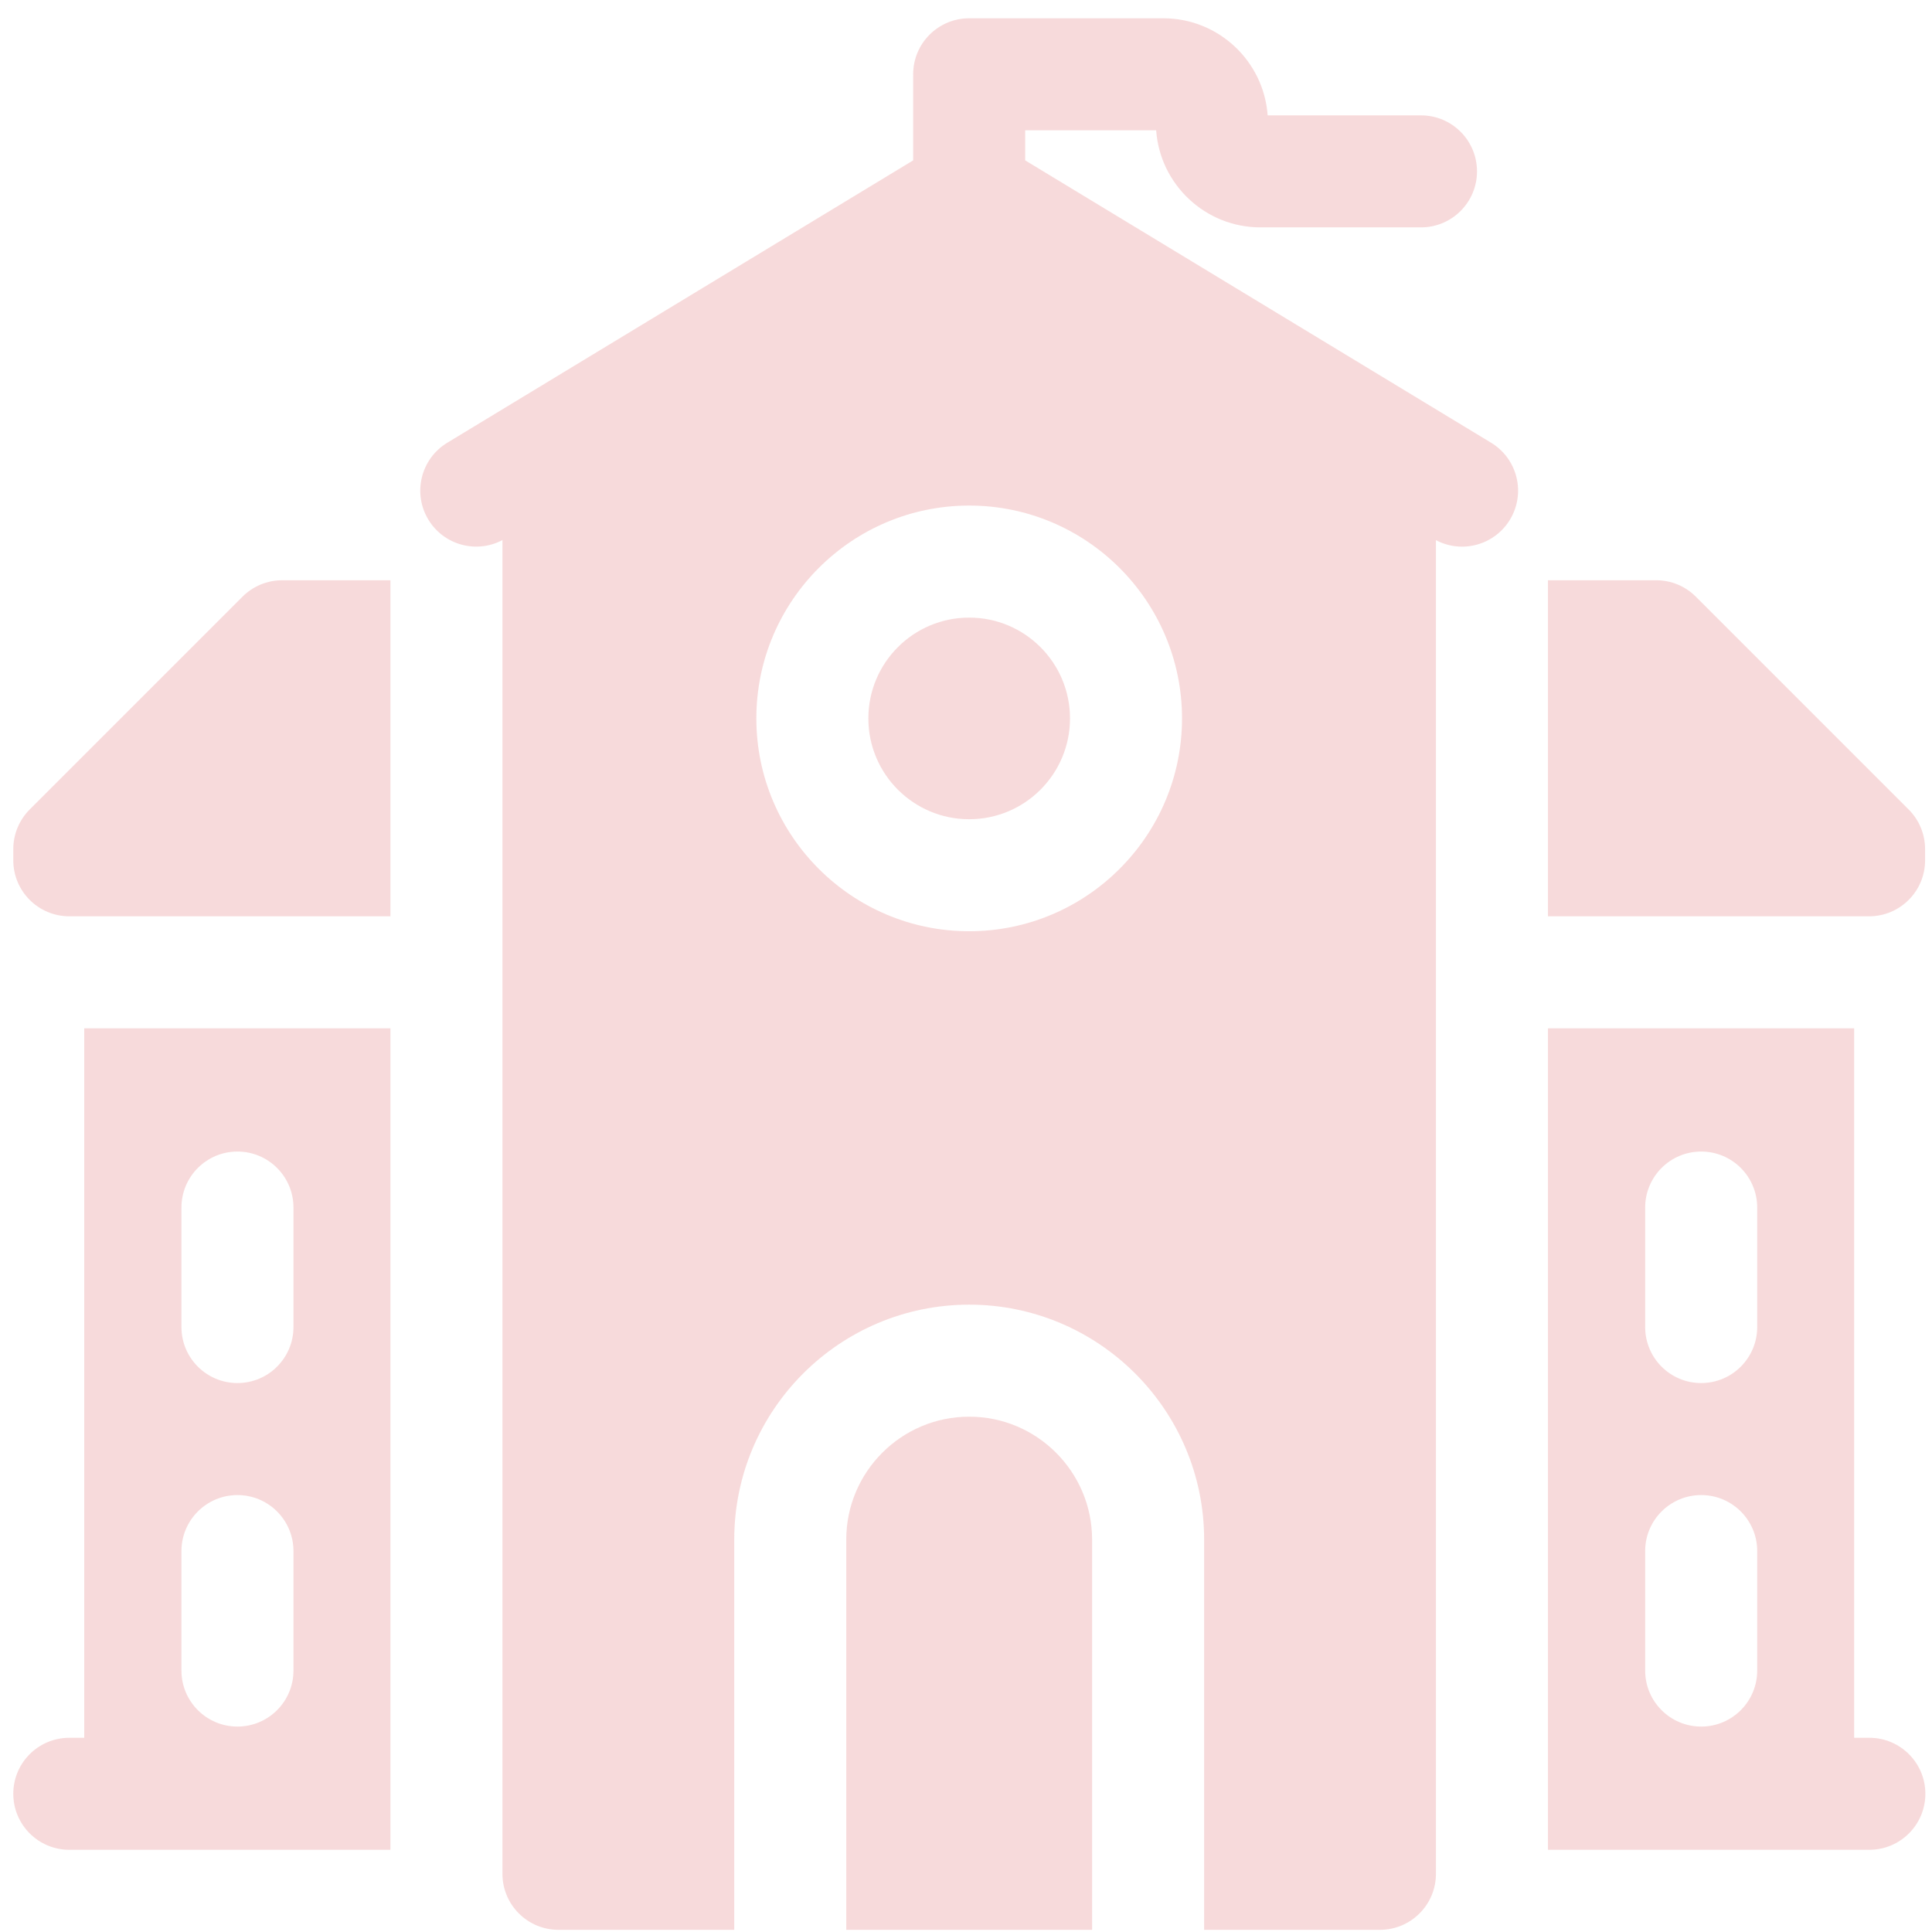 <svg width="97" height="97" viewBox="0 0 97 97" fill="none" xmlns="http://www.w3.org/2000/svg">
<g style="mix-blend-mode:multiply" opacity="0.2" clip-path="url(#clip0_40000070_6086)">
<path d="M12.176 29.957L1.49 40.643C0.963 41.17 0.667 41.885 0.667 42.631V43.193C0.667 44.746 1.926 46.005 3.479 46.005H19.602V29.133H14.165C13.419 29.133 12.704 29.429 12.176 29.957Z" fill="#D9484A"/>
<path d="M96.653 43.193V42.631C96.653 41.885 96.357 41.17 95.829 40.643L85.143 29.957C84.616 29.429 83.901 29.133 83.155 29.133H77.718V46.005H93.841C95.394 46.005 96.653 44.747 96.653 43.193Z" fill="#D9484A"/>
<path d="M74.864 22.229L51.472 8.052V6.542H58.047C58.24 9.262 60.514 11.416 63.283 11.416H71.344C72.897 11.416 74.156 10.157 74.156 8.604C74.156 7.051 72.897 5.792 71.344 5.792H63.645C63.452 3.072 61.177 0.918 58.408 0.918H48.66C47.106 0.918 45.847 2.177 45.847 3.73C45.847 3.747 45.85 3.764 45.85 3.78C45.85 3.795 45.848 3.809 45.848 3.824V8.052L22.456 22.229C21.128 23.034 20.703 24.763 21.508 26.091C22.285 27.372 23.919 27.809 25.226 27.117V94.079C25.226 95.632 26.485 96.891 28.038 96.891H36.864V77.299C36.864 70.794 42.156 65.503 48.66 65.503C55.164 65.503 60.456 70.794 60.456 77.299V96.891H69.282C70.835 96.891 72.094 95.632 72.094 94.079V27.12C72.51 27.34 72.96 27.446 73.404 27.446C74.354 27.446 75.282 26.963 75.811 26.091C76.616 24.763 76.192 23.034 74.864 22.229ZM48.66 46.755C42.768 46.755 37.974 41.962 37.974 36.069C37.974 30.177 42.768 25.383 48.66 25.383C54.552 25.383 59.346 30.177 59.346 36.069C59.346 41.962 54.552 46.755 48.66 46.755Z" fill="#D9484A"/>
<path d="M4.229 87.249H3.479C1.926 87.249 0.667 88.508 0.667 90.061C0.667 91.614 1.926 92.873 3.479 92.873H19.602V51.629H4.229V87.249ZM9.11 60.628C9.11 59.075 10.369 57.816 11.922 57.816C13.475 57.816 14.734 59.075 14.734 60.628V66.627C14.734 68.18 13.475 69.439 11.922 69.439C10.369 69.439 9.11 68.18 9.11 66.627V60.628ZM9.11 77.875C9.11 76.322 10.369 75.063 11.922 75.063C13.475 75.063 14.734 76.322 14.734 77.875V83.874C14.734 85.427 13.475 86.686 11.922 86.686C10.369 86.686 9.11 85.427 9.11 83.874V77.875Z" fill="#D9484A"/>
<path d="M93.855 87.249H93.091V51.629H77.718V92.873H93.855C95.407 92.873 96.667 91.614 96.667 90.061C96.667 88.508 95.407 87.249 93.855 87.249ZM88.224 83.874C88.224 85.427 86.965 86.686 85.411 86.686C83.858 86.686 82.599 85.427 82.599 83.874V77.875C82.599 76.322 83.858 75.063 85.411 75.063C86.965 75.063 88.224 76.322 88.224 77.875V83.874ZM88.224 66.627C88.224 68.18 86.965 69.439 85.411 69.439C83.858 69.439 82.599 68.18 82.599 66.627V60.628C82.599 59.075 83.858 57.816 85.411 57.816C86.965 57.816 88.224 59.075 88.224 60.628V66.627Z" fill="#D9484A"/>
<path d="M48.66 41.131C51.455 41.131 53.722 38.865 53.722 36.07C53.722 33.274 51.455 31.008 48.66 31.008C45.864 31.008 43.598 33.274 43.598 36.07C43.598 38.865 45.864 41.131 48.66 41.131Z" fill="#D9484A"/>
<path d="M48.66 71.127C45.257 71.127 42.488 73.896 42.488 77.299V96.891H54.831V77.299C54.831 73.896 52.063 71.127 48.66 71.127Z" fill="#D9484A"/>
</g>
<defs>
<clipPath id="clip0_40000070_6086">
<rect width="96" height="96" fill="white" transform="translate(0.667 0.904)"/>
</clipPath>
</defs>
</svg>
